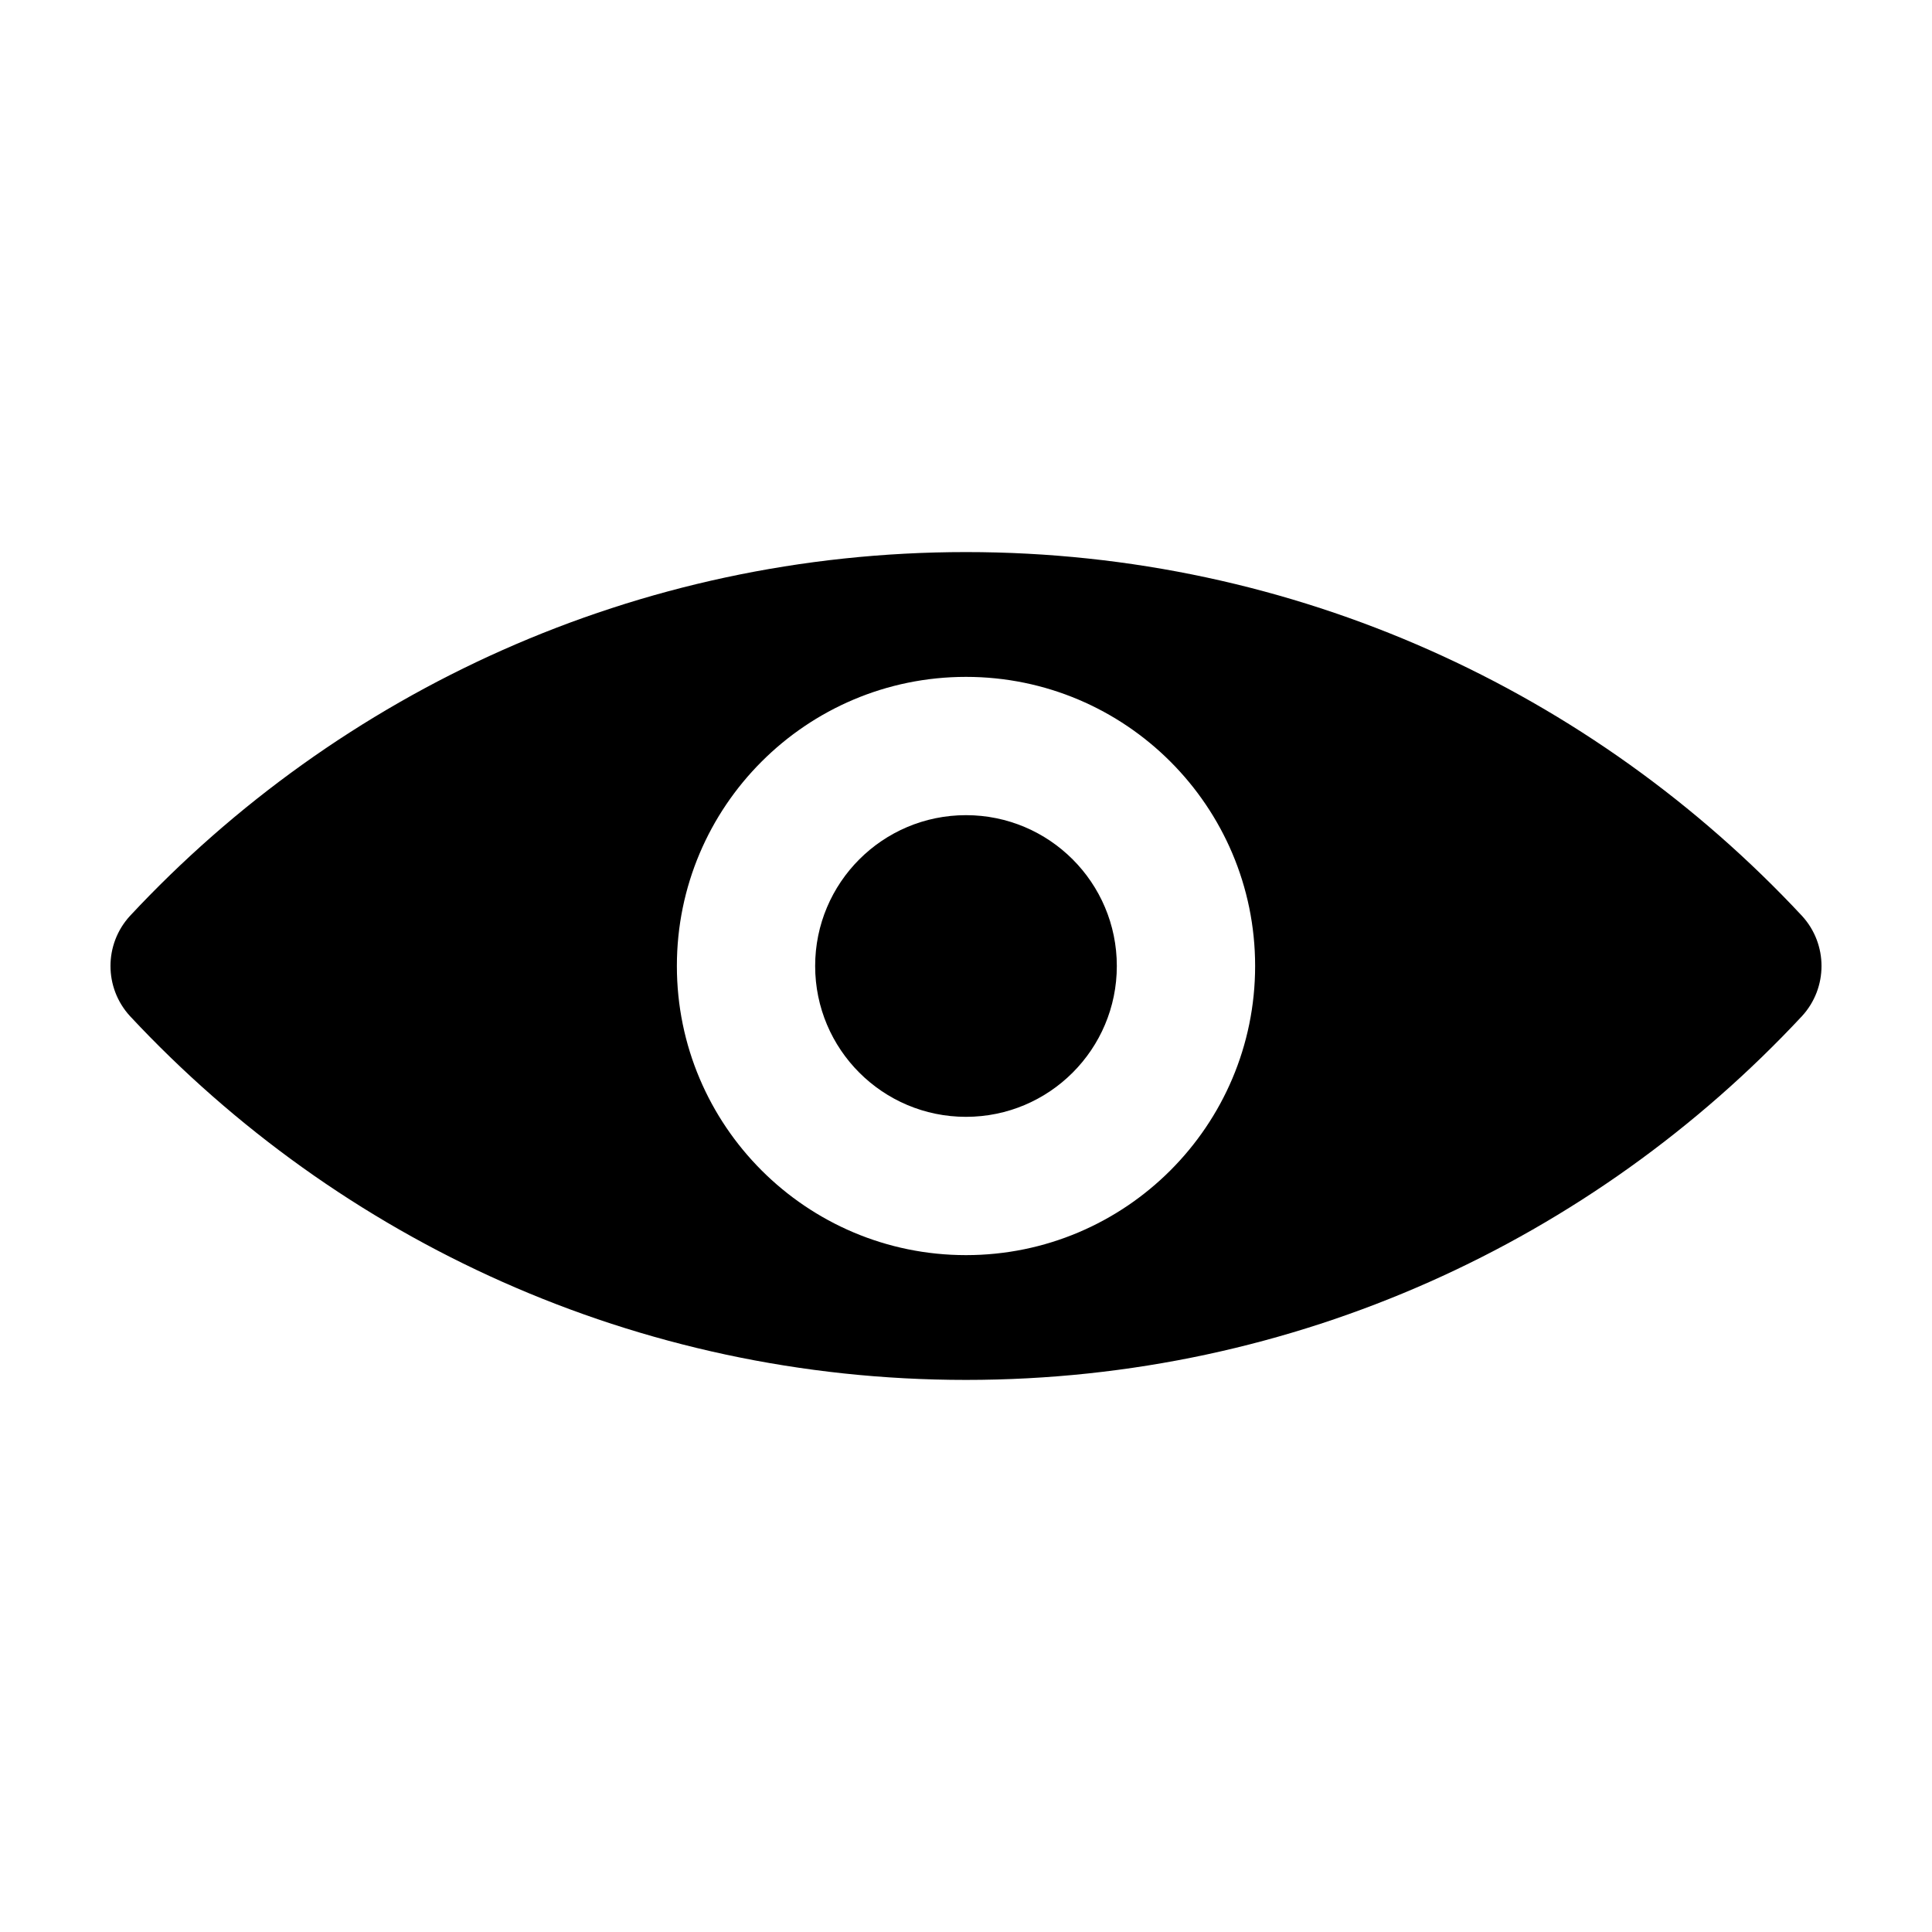 <?xml version="1.0" encoding="UTF-8"?>
<!-- Uploaded to: ICON Repo, www.iconrepo.com, Generator: ICON Repo Mixer Tools -->
<svg fill="#000000" width="800px" height="800px" version="1.1" viewBox="144 144 512 512" xmlns="http://www.w3.org/2000/svg">
 <g fill-rule="evenodd">
  <path d="m178.46 413.29c-6.906-7.512-6.906-19.07 0-26.582 55.305-59.297 134.12-96.402 221.54-96.402 87.414 0 166.23 37.105 221.54 96.402 6.906 7.512 6.906 19.07 0 26.582-55.305 59.297-134.12 96.402-221.54 96.402-87.414 0-166.23-37.105-221.54-96.402zm221.54-89.91c42.285 0 76.621 34.336 76.621 76.621s-34.336 76.621-76.621 76.621-76.621-34.336-76.621-76.621 34.336-76.621 76.621-76.621z"/>
  <path d="m439.97 400c0 22.074-17.898 39.973-39.973 39.973-22.078 0-39.973-17.898-39.973-39.973 0-22.078 17.895-39.973 39.973-39.973 22.074 0 39.973 17.895 39.973 39.973"/>
 </g>
</svg>